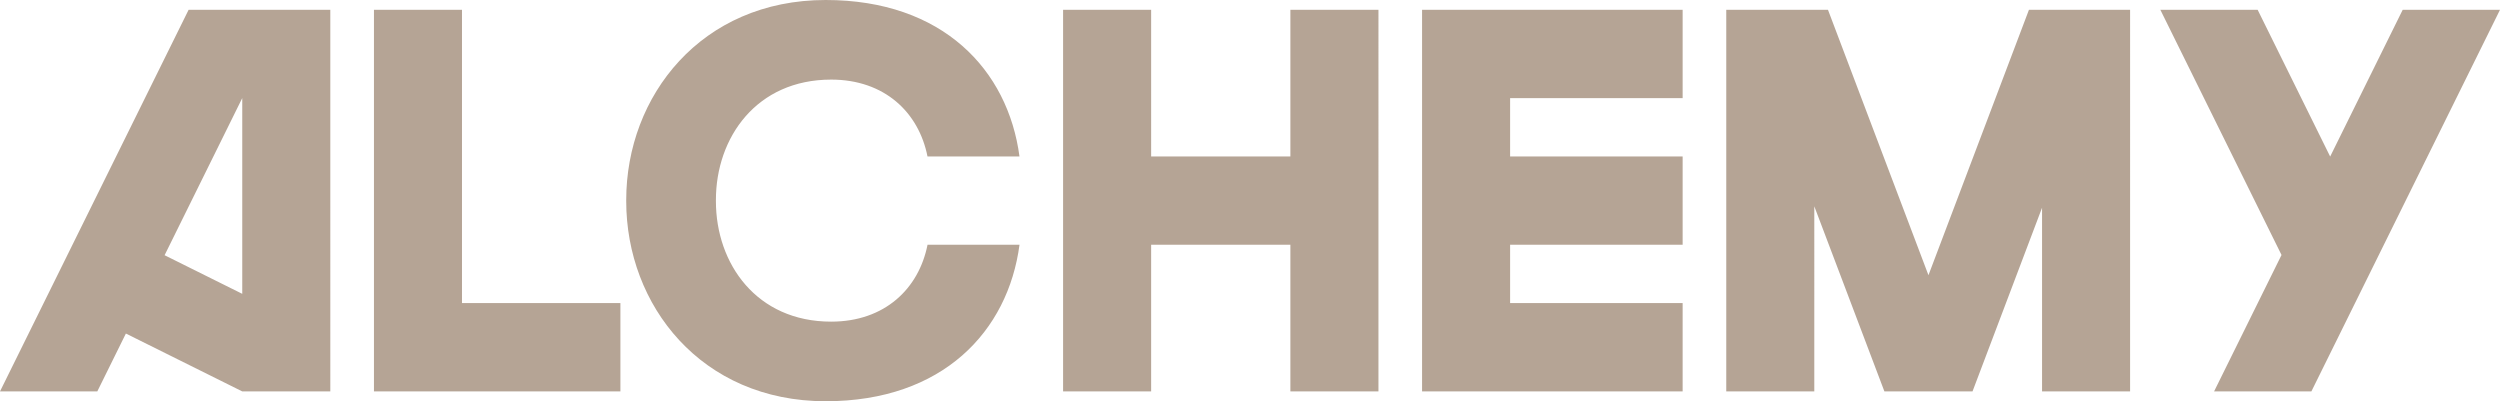 <svg width="162" height="26" fill="none" xmlns="http://www.w3.org/2000/svg"><path d="M29.937.635h-5.705v24.728h15.97V19.64H29.937V.635zM12.222.635L0 25.363h6.305l1.852-3.75 7.541 3.75h5.706V.635h-9.182zm-1.556 15.902l5.032-10.182V19.04l-5.032-2.502zM155.695.635l-4.7 9.51-4.699-9.51h-6.305l7.852 15.888-4.37 8.84h6.305L162 .635h-6.305zM83.617 10.139h-9.023V.635h-5.706v24.728h5.706V15.86h9.023v9.502h5.707V.635h-5.707v9.504zM92.15.635v24.728h16.885V19.64h-11.18v-3.78h11.18v-5.722h-11.18v-3.78h11.18V.635H92.15zM131.476.635l-6.512 17.198L118.453.635h-6.591v24.728h5.705V13.37l4.542 11.993h5.71l4.506-11.902v11.902h5.705V.635h-6.554zM53.856 5.158c3.478 0 5.682 2.137 6.246 4.981h5.96C65.319 4.535 61.099 0 53.504 0c-8.066 0-12.925 6.218-12.925 12.965v.07c0 6.747 4.86 12.965 12.925 12.965 7.595 0 11.815-4.535 12.56-10.14h-5.96c-.565 2.845-2.769 4.982-6.247 4.982-4.825 0-7.466-3.744-7.466-7.807v-.07c-.002-4.063 2.641-7.807 7.466-7.807z" fill="#B5A495"/></svg>